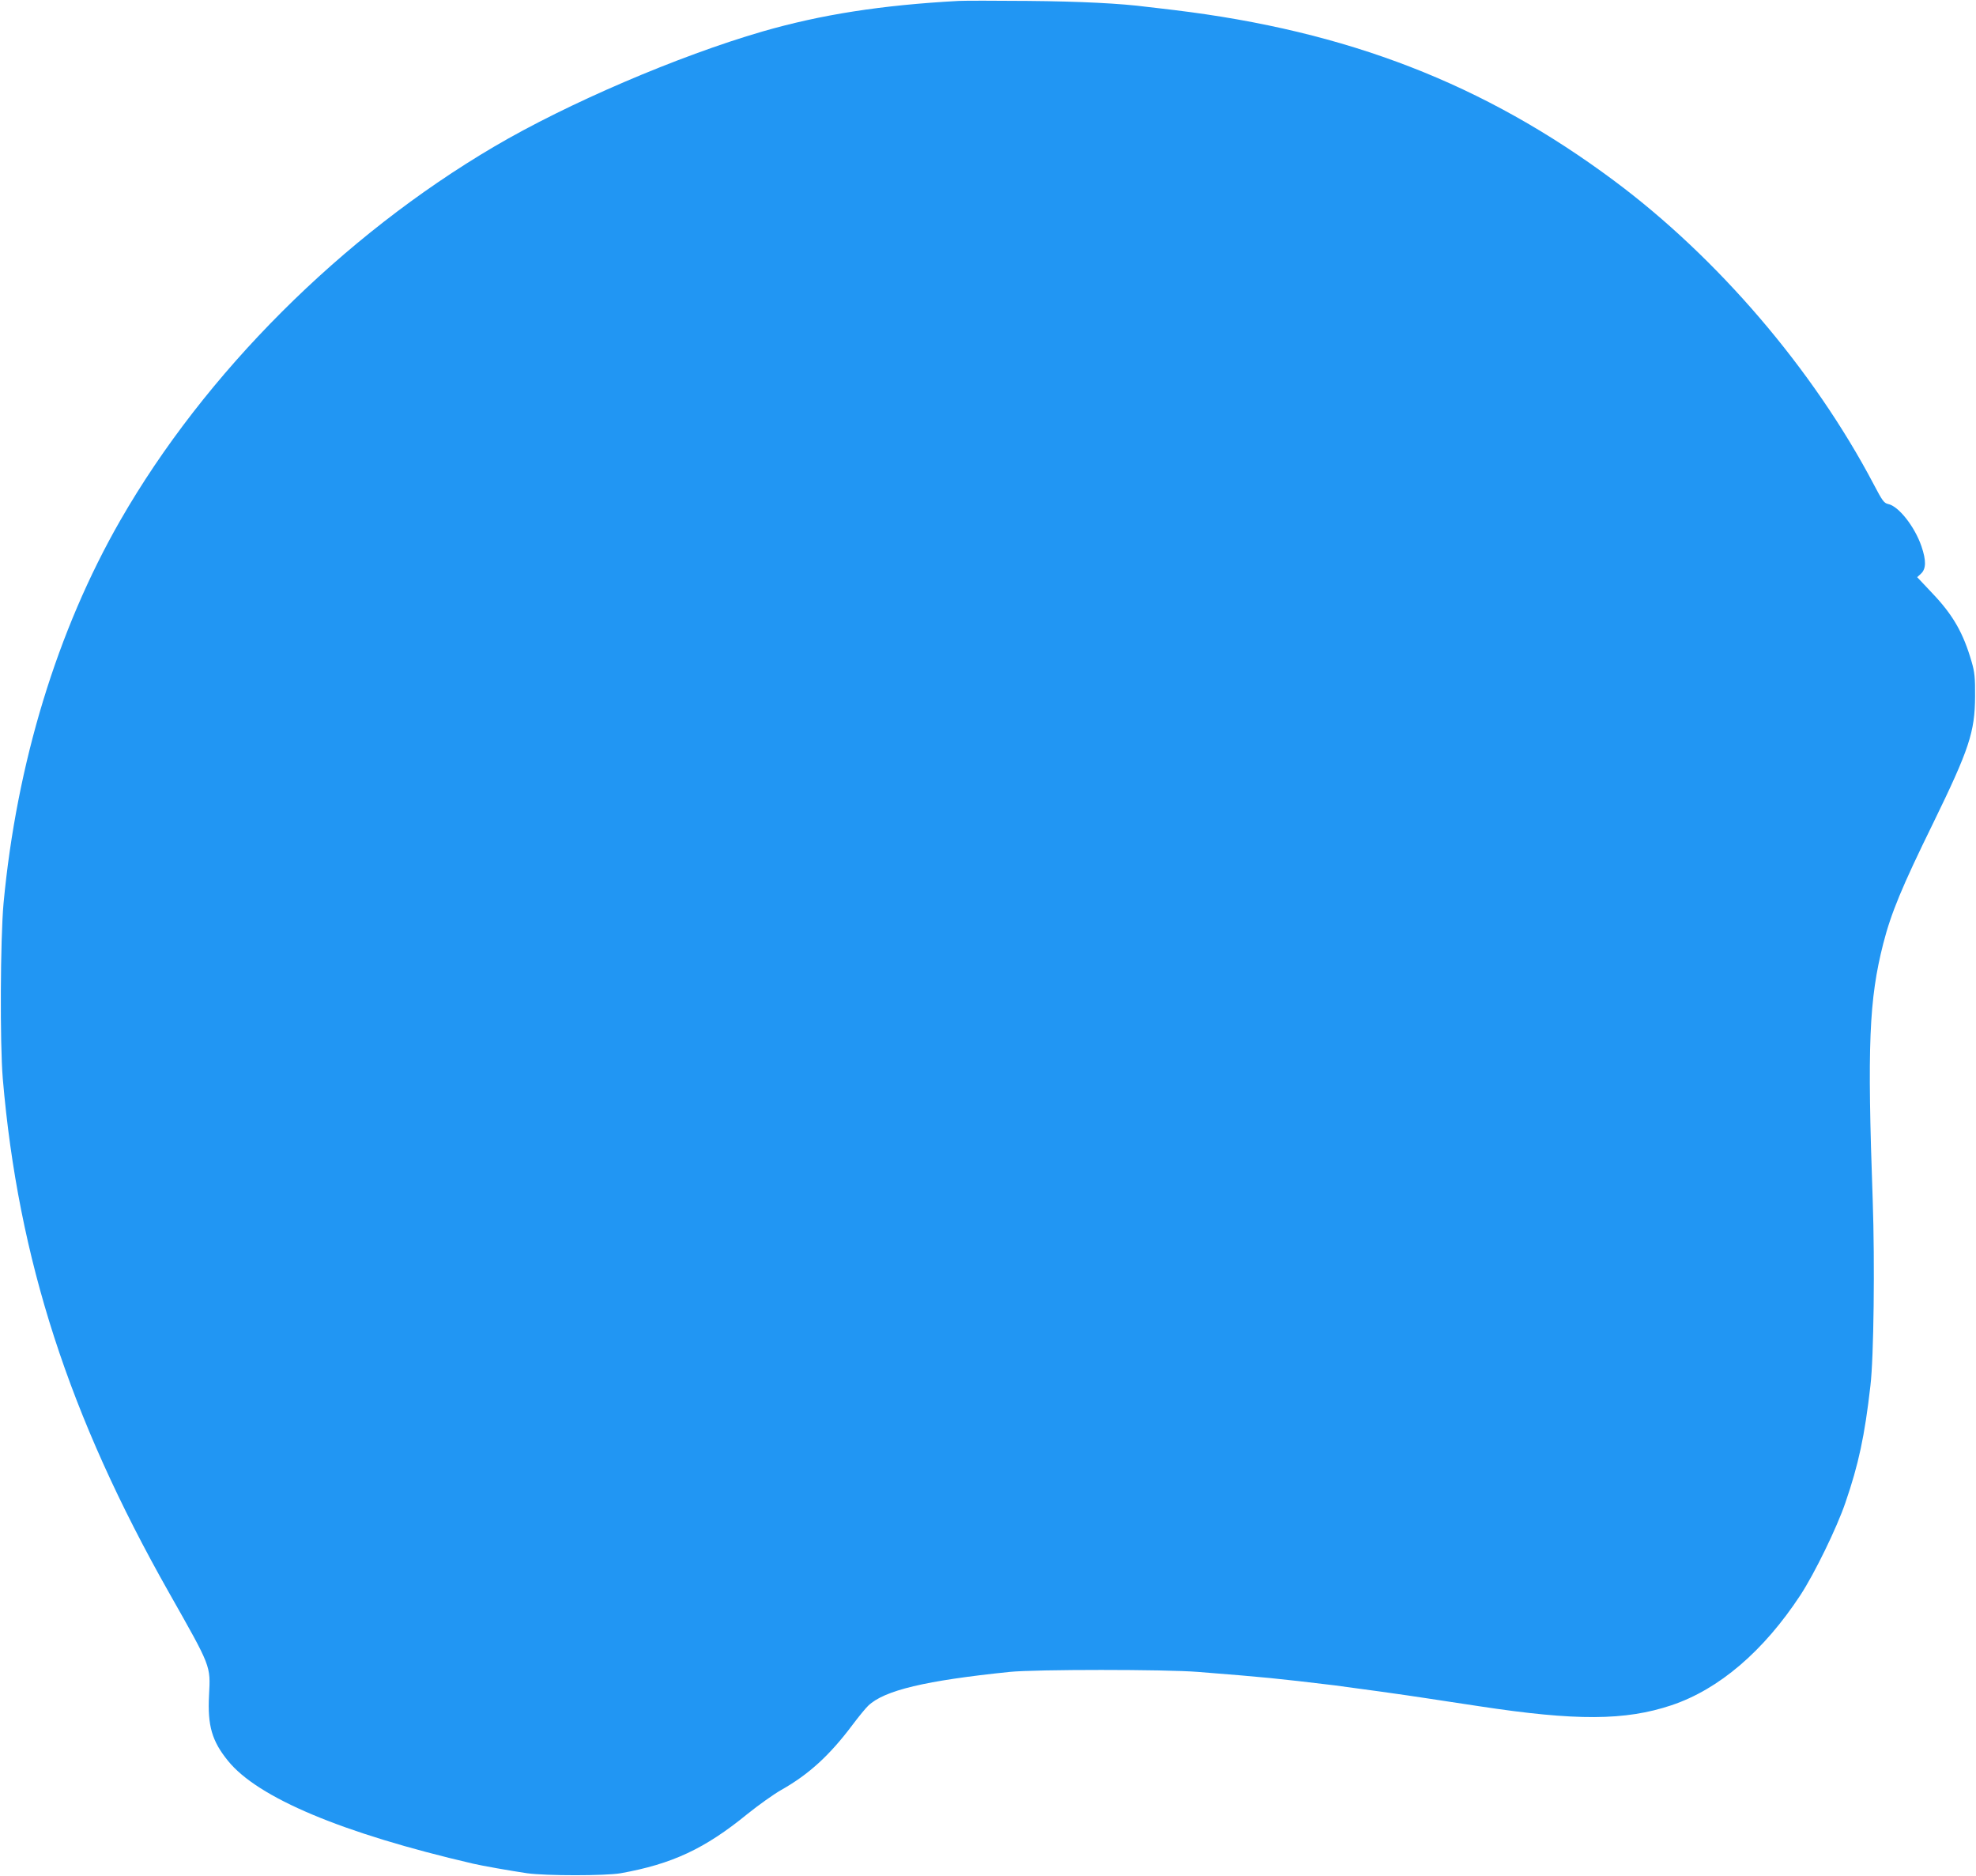 <?xml version="1.0" standalone="no"?>
<!DOCTYPE svg PUBLIC "-//W3C//DTD SVG 20010904//EN"
 "http://www.w3.org/TR/2001/REC-SVG-20010904/DTD/svg10.dtd">
<svg version="1.0" xmlns="http://www.w3.org/2000/svg"
 width="1280pt" height="1215pt" viewBox="0 0 1280 1215"
 preserveAspectRatio="xMidYMid meet">
<g transform="translate(0,1215) scale(0.1,-0.1)"
fill="#2196f3" stroke="none">
<path d="M6210 12144 c-499 -27 -890 -88 -1271 -198 -547 -159 -1261 -465
-1737 -745 -988 -581 -1875 -1468 -2422 -2420 -410 -714 -672 -1575 -757
-2481 -21 -232 -24 -908 -5 -1135 100 -1170 429 -2186 1077 -3330 275 -486
269 -470 259 -665 -10 -197 19 -296 123 -424 193 -239 740 -469 1588 -666 55
-13 241 -46 350 -62 121 -17 507 -17 605 0 334 60 545 158 823 385 71 57 168
126 215 153 180 101 316 225 465 424 39 52 85 108 101 123 104 100 372 163
916 219 167 17 1009 17 1220 0 443 -35 509 -42 885 -87 117 -15 465 -63 605
-85 30 -5 87 -13 125 -19 39 -6 131 -20 205 -31 629 -96 948 -94 1247 6 308
103 597 350 836 714 92 141 235 434 291 598 85 247 125 432 162 757 22 183 29
797 15 1200 -36 1008 -24 1301 68 1663 51 199 120 366 324 782 233 478 270
590 271 820 1 121 -3 158 -22 223 -54 187 -120 303 -254 444 l-99 105 25 23
c33 31 34 85 3 176 -44 129 -149 262 -217 275 -26 6 -37 21 -93 128 -391 743
-1011 1467 -1682 1966 -842 627 -1725 969 -2850 1105 -71 8 -148 18 -171 20
-173 23 -440 36 -774 39 -212 2 -414 2 -450 0z"/>
</g>
</svg>
